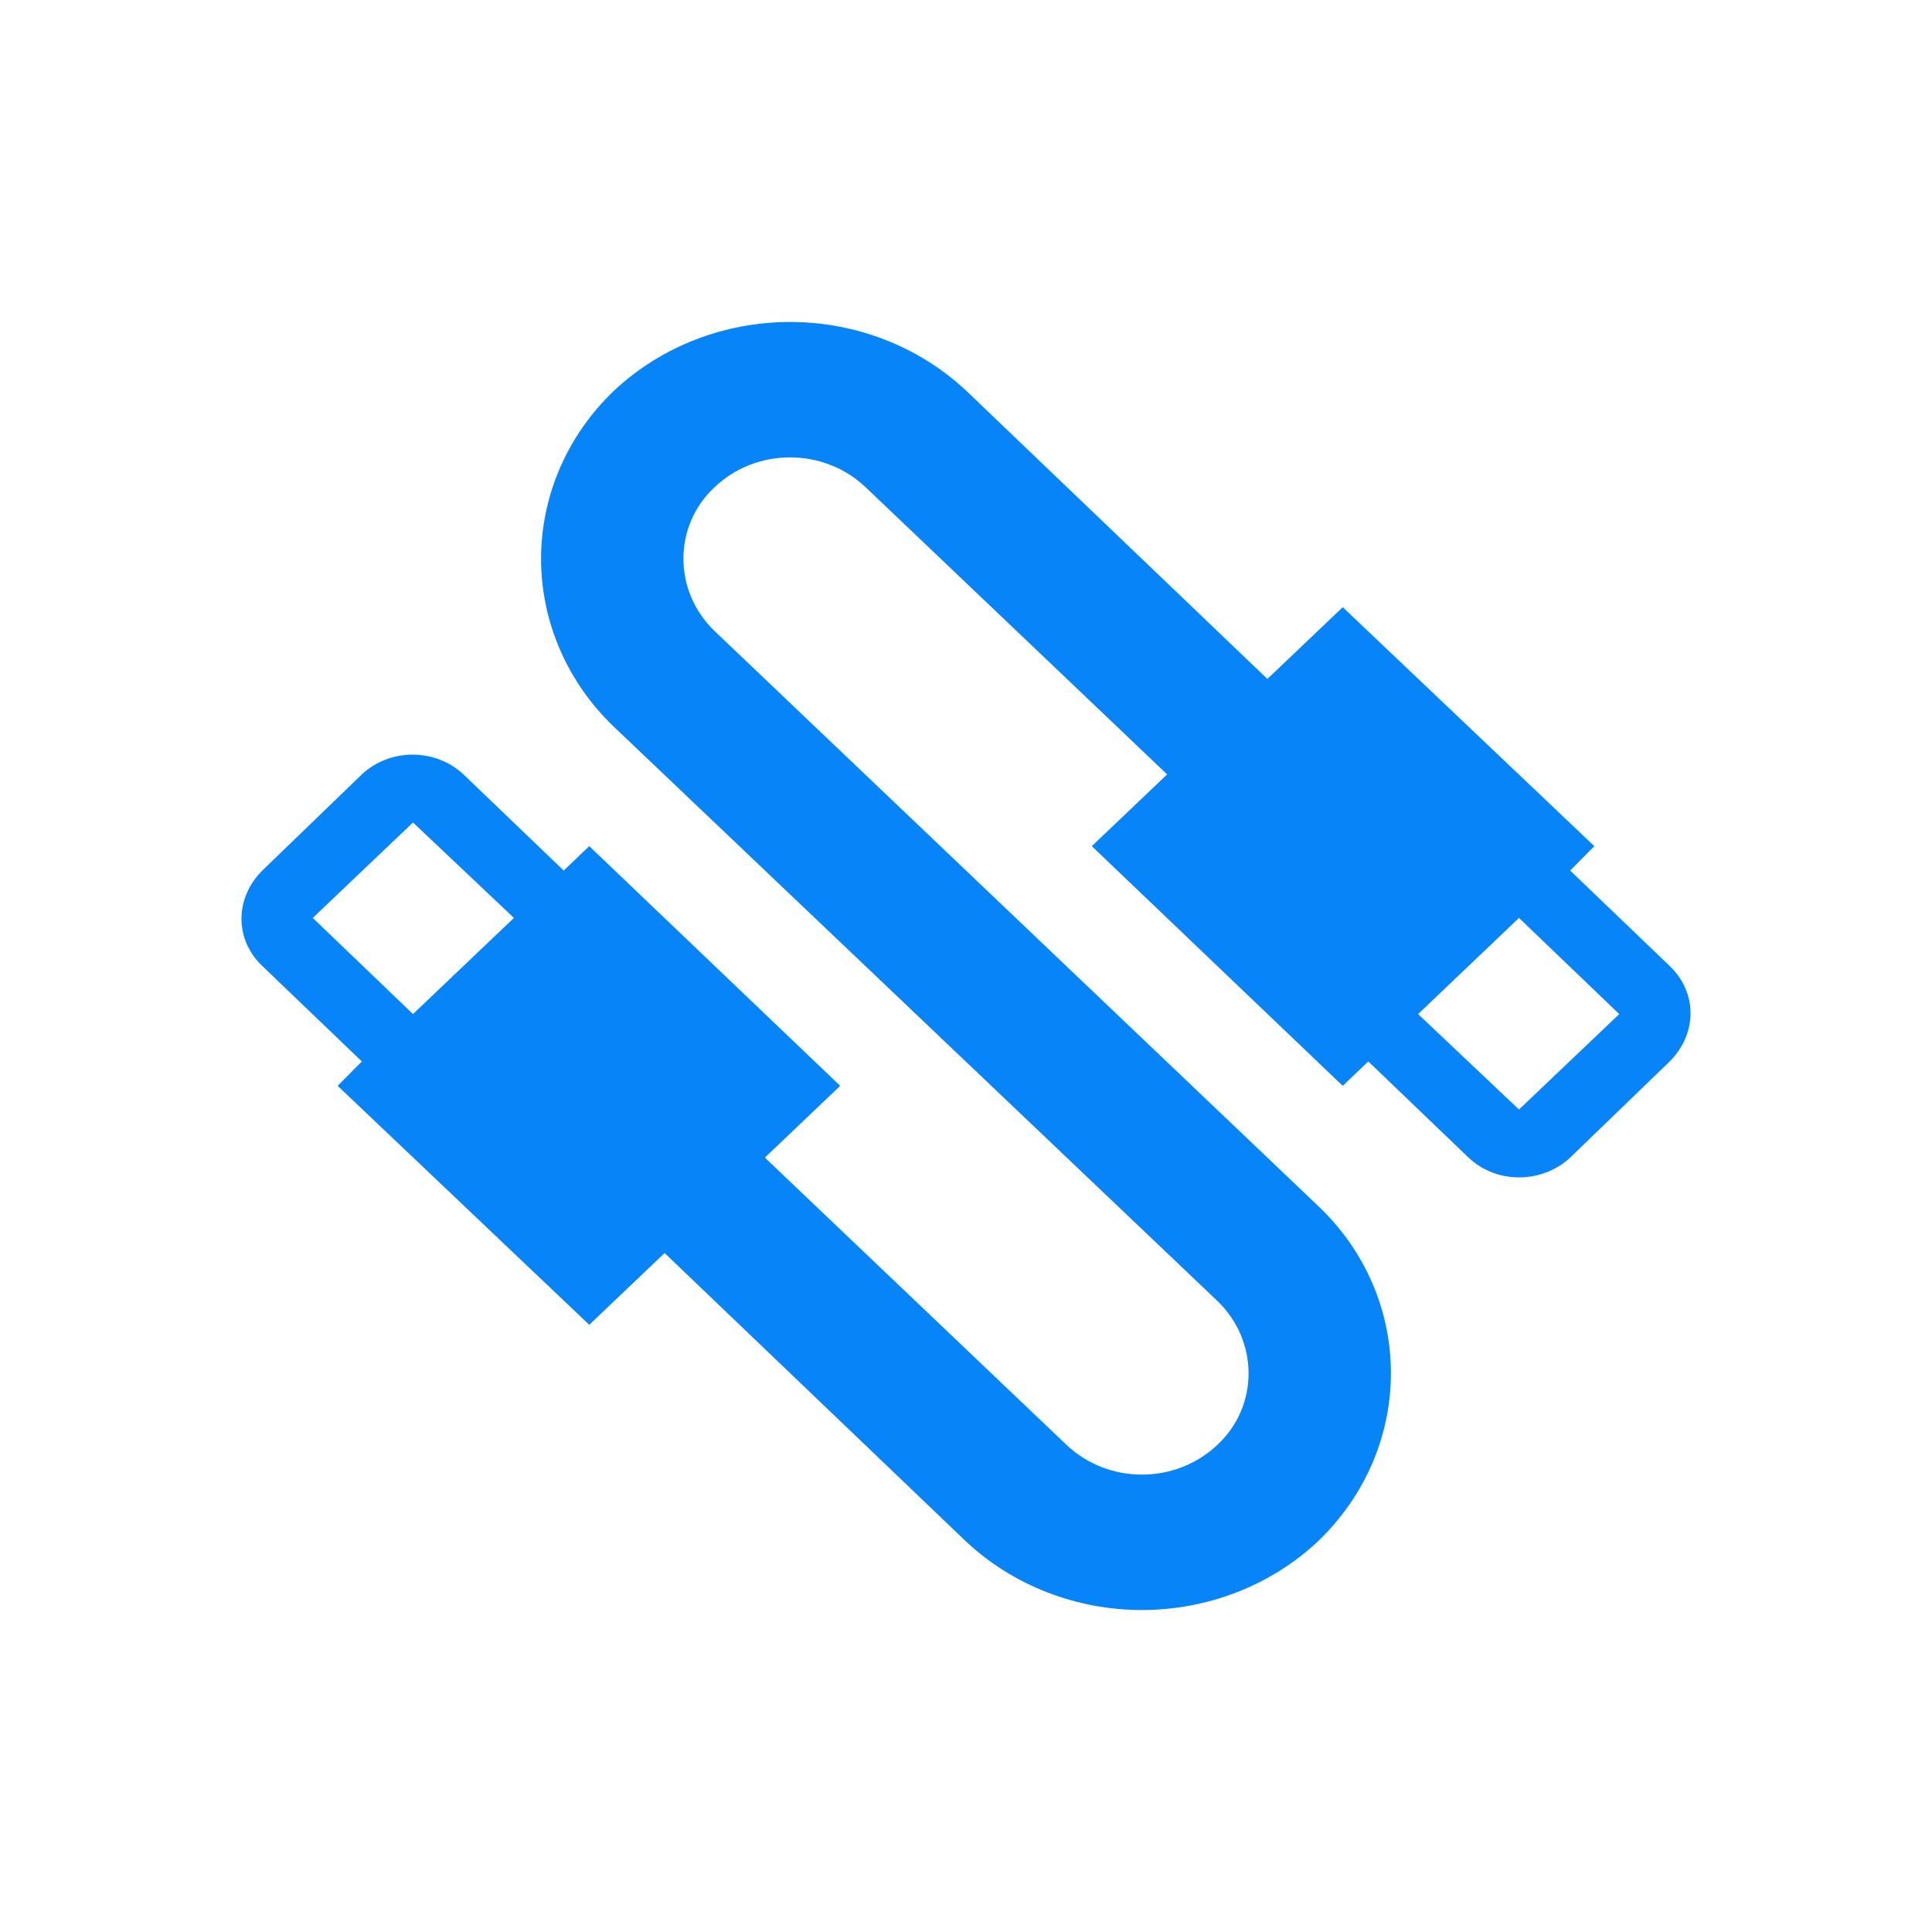 <?xml version="1.0" encoding="UTF-8"?> <svg xmlns="http://www.w3.org/2000/svg" width="35" height="35" viewBox="0 0 35 35" fill="none"><path d="M11.126 7.075C10.278 7.884 9.802 8.98 9.802 10.123C9.802 11.266 10.278 12.362 11.126 13.171L22.058 23.571C22.806 24.295 22.806 25.472 22.058 26.171C21.299 26.895 20.076 26.895 19.316 26.171L13.856 20.971L15.221 19.671L10.675 15.329L10.212 15.771L8.396 14.029C8.151 13.799 7.819 13.671 7.476 13.671C7.132 13.671 6.8 13.799 6.555 14.029L4.752 15.771C4.249 16.274 4.249 17.022 4.752 17.5L6.555 19.229L6.117 19.671L10.675 24L12.04 22.7L17.5 27.925C18.35 28.721 19.495 29.167 20.687 29.167C21.879 29.167 23.024 28.721 23.874 27.925C25.639 26.232 25.639 23.51 23.874 21.842L12.942 11.429C12.194 10.706 12.194 9.528 12.942 8.829C13.701 8.105 14.924 8.105 15.684 8.829L21.144 14.029L19.779 15.329L24.325 19.671L24.788 19.229L26.604 20.971C27.107 21.449 27.93 21.449 28.445 20.971L30.248 19.229C30.751 18.727 30.751 17.978 30.248 17.5L28.445 15.771L28.883 15.329L24.325 11L22.96 12.3L17.5 7.075C16.65 6.279 15.505 5.833 14.313 5.833C13.121 5.833 11.976 6.279 11.126 7.075ZM5.666 16.629L7.482 14.9L9.31 16.629L7.482 18.371L5.666 16.629ZM25.69 18.371L27.518 16.629L29.334 18.371L27.518 20.1L25.69 18.371Z" fill="#0684F8"></path></svg> 